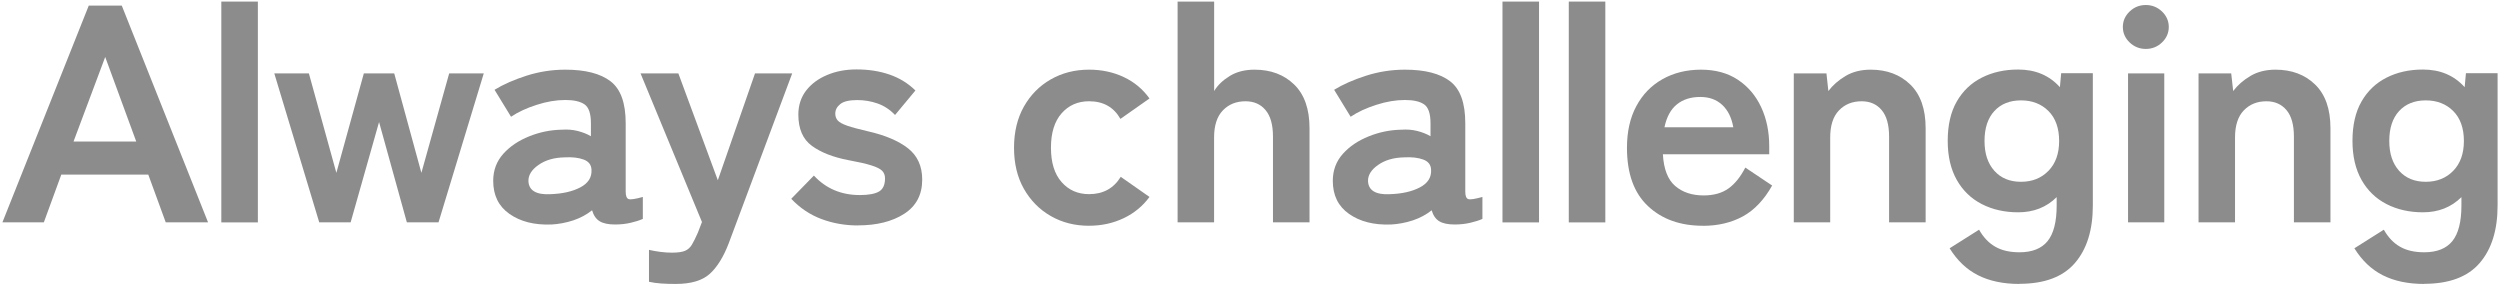 <svg viewBox="0 0 394 45" width="394" height="45" xmlns="http://www.w3.org/2000/svg"><g fill="#8c8c8c"><path d="m.38 35.04 13.61-34.16h5.2l13.6 34.16h-6.67l-2.75-7.52h-13.71l-2.75 7.52zm11.21-12.74h9.88l-4.89-13.32z"/><path d="m34.88 35.04v-34.79h5.76v34.8h-5.76z"/><path d="m50.31 35.04-7.08-23.47h5.45l4.33 15.67 4.33-15.67h4.79l4.28 15.67 4.38-15.67h5.45l-7.13 23.47h-4.99l-4.38-15.81-4.48 15.81h-4.94z"/><path d="m86.85 35.38c-2.65.1-4.83-.46-6.55-1.66s-2.57-2.94-2.57-5.22c0-1.66.53-3.07 1.58-4.25 1.05-1.17 2.41-2.09 4.08-2.76 1.66-.67 3.38-1.02 5.15-1.05.88-.06 1.71 0 2.5.2.78.2 1.48.47 2.09.83v-2.05c0-1.53-.34-2.52-1.02-2.98s-1.68-.68-3.01-.68c-1.43 0-2.93.25-4.51.76-1.58.5-2.93 1.13-4.05 1.88l-2.6-4.25c1.39-.85 3.07-1.59 5.04-2.22s4.01-.95 6.11-.95c3.16 0 5.54.61 7.13 1.83 1.6 1.22 2.39 3.42 2.39 6.61v10.79c0 .68.16 1.07.48 1.17s1.06-.02 2.22-.34v3.46c-.51.23-1.15.43-1.91.61s-1.59.27-2.47.27c-1.05 0-1.86-.17-2.42-.51s-.96-.92-1.2-1.73c-.85.68-1.83 1.21-2.96 1.59-1.12.37-2.29.59-3.52.66zm-.1-4.78c1.9-.06 3.47-.42 4.71-1.07s1.83-1.58 1.76-2.78c-.03-.78-.45-1.32-1.25-1.61s-1.79-.41-2.98-.34c-1.67.03-3.04.43-4.13 1.2-1.09.76-1.61 1.62-1.58 2.56.07 1.46 1.22 2.15 3.46 2.05z"/><path d="m106.51 44.75c-.81 0-1.58-.02-2.29-.07s-1.36-.14-1.94-.27v-5.03c.58.13 1.18.24 1.81.32s1.23.12 1.81.12c.92 0 1.61-.1 2.06-.29.46-.2.82-.52 1.09-.98s.58-1.07.92-1.85l.66-1.71-9.68-23.42h5.96l6.22 16.84 5.86-16.84h5.86l-9.99 26.74c-.82 2.15-1.81 3.76-2.98 4.83s-2.96 1.61-5.38 1.61z"/><path d="m135.2 35.53c-2 0-3.91-.33-5.71-1s-3.4-1.73-4.79-3.2l3.57-3.66c1.9 2.05 4.31 3.07 7.24 3.07 1.39 0 2.4-.19 3.03-.56s.94-1.07.94-2.07c0-.49-.15-.89-.46-1.2s-.88-.59-1.71-.85-2.05-.54-3.64-.83c-2.38-.46-4.28-1.2-5.71-2.24s-2.14-2.68-2.14-4.93c0-1.46.41-2.72 1.22-3.78.82-1.06 1.92-1.88 3.31-2.46 1.39-.59 2.94-.88 4.64-.88 1.9 0 3.63.27 5.2.81 1.56.54 2.92 1.37 4.08 2.51l-3.21 3.86c-.81-.85-1.73-1.45-2.75-1.81s-2.09-.54-3.21-.54c-1.26 0-2.15.21-2.67.63-.53.42-.79.93-.79 1.51 0 .42.13.78.38 1.07s.76.57 1.5.83c.75.26 1.83.55 3.26.88 2.72.62 4.82 1.51 6.32 2.68 1.49 1.17 2.24 2.81 2.24 4.93 0 2.38-.94 4.17-2.83 5.39s-4.32 1.83-7.31 1.83z"/><path d="m171.63 35.58c-2.24 0-4.25-.51-6.04-1.54-1.78-1.02-3.19-2.46-4.23-4.29-1.04-1.84-1.55-3.99-1.55-6.47s.52-4.63 1.55-6.47c1.04-1.84 2.45-3.27 4.23-4.29s3.8-1.54 6.04-1.54c2 0 3.83.39 5.48 1.17s3 1.9 4.05 3.37l-4.58 3.22c-1.05-1.85-2.7-2.78-4.94-2.78-1.77 0-3.21.63-4.33 1.9s-1.68 3.07-1.68 5.42.56 4.15 1.68 5.42 2.56 1.9 4.33 1.9c2.21 0 3.87-.91 4.99-2.73l4.53 3.17c-1.05 1.43-2.4 2.55-4.05 3.34s-3.47 1.2-5.48 1.2z"/><path d="m185.59 35.04v-34.79h5.76v14.1c.54-.91 1.36-1.7 2.45-2.37s2.39-1 3.92-1c2.55 0 4.63.78 6.24 2.34s2.42 3.86 2.42 6.88v14.84h-5.76v-13.52c0-1.85-.39-3.25-1.17-4.17-.78-.93-1.83-1.39-3.16-1.39-1.46 0-2.65.48-3.57 1.44s-1.38 2.38-1.38 4.27v13.37h-5.76z"/><path d="m219.17 35.38c-2.65.1-4.83-.46-6.55-1.66s-2.57-2.94-2.57-5.22c0-1.66.53-3.07 1.58-4.25 1.05-1.17 2.41-2.09 4.08-2.76 1.66-.67 3.38-1.02 5.15-1.05.88-.06 1.71 0 2.5.2.78.2 1.48.47 2.09.83v-2.05c0-1.53-.34-2.52-1.02-2.98s-1.68-.68-3.01-.68c-1.43 0-2.93.25-4.51.76-1.58.5-2.93 1.13-4.05 1.88l-2.6-4.25c1.39-.85 3.07-1.59 5.04-2.22s4.01-.95 6.11-.95c3.16 0 5.54.61 7.13 1.83 1.6 1.22 2.39 3.42 2.39 6.61v10.79c0 .68.16 1.07.48 1.17s1.06-.02 2.22-.34v3.46c-.51.23-1.15.43-1.91.61s-1.59.27-2.47.27c-1.05 0-1.86-.17-2.42-.51s-.96-.92-1.2-1.73c-.85.68-1.83 1.21-2.96 1.59-1.12.37-2.29.59-3.52.66zm-.1-4.78c1.9-.06 3.47-.42 4.71-1.07s1.83-1.58 1.76-2.78c-.03-.78-.45-1.32-1.25-1.61s-1.79-.41-2.98-.34c-1.67.03-3.04.43-4.13 1.2-1.09.76-1.61 1.62-1.58 2.56.07 1.46 1.22 2.15 3.46 2.05z"/><path d="m236.79 35.04v-34.79h5.76v34.8h-5.76z"/><path d="m247.24 35.04v-34.79h5.76v34.8h-5.76z"/><path d="m268.38 35.58c-3.57 0-6.46-1.03-8.66-3.1-2.21-2.07-3.31-5.13-3.31-9.2 0-2.54.49-4.73 1.48-6.56.98-1.84 2.36-3.25 4.13-4.25 1.77-.99 3.79-1.49 6.06-1.49s4.21.53 5.81 1.59 2.82 2.5 3.67 4.32 1.27 3.87 1.27 6.15v1.27h-16.76c.13 2.34.78 4.01 1.94 5 1.15.99 2.65 1.49 4.48 1.49 1.6 0 2.9-.37 3.92-1.1s1.9-1.83 2.65-3.29l4.23 2.83c-1.26 2.24-2.79 3.86-4.61 4.86-1.82.99-3.92 1.49-6.29 1.49zm-6.06-15.52h10.85c-.27-1.53-.86-2.71-1.76-3.54s-2.05-1.24-3.44-1.24c-1.5 0-2.73.39-3.69 1.17-.97.78-1.62 1.98-1.96 3.61z"/><path d="m282.7 35.04v-23.47h5.15l.3 2.78c.68-.91 1.58-1.7 2.7-2.37s2.45-1 3.97-1c2.55 0 4.63.78 6.24 2.34s2.42 3.86 2.42 6.88v14.84h-5.76v-13.52c0-1.85-.39-3.25-1.17-4.17-.78-.93-1.83-1.39-3.16-1.39-1.46 0-2.65.48-3.57 1.44s-1.38 2.38-1.38 4.27v13.37h-5.76z"/><path d="m318.26 44.75c-2.55 0-4.72-.46-6.52-1.37s-3.29-2.33-4.48-4.25l4.64-2.93c.68 1.2 1.53 2.1 2.55 2.68 1.02.59 2.29.88 3.82.88 2 0 3.48-.59 4.43-1.76s1.43-3.04 1.43-5.61v-1.32c-1.6 1.59-3.62 2.39-6.06 2.39-2.14 0-4.05-.43-5.73-1.29s-3-2.13-3.95-3.81-1.43-3.73-1.43-6.17.47-4.54 1.43-6.2c.95-1.66 2.27-2.91 3.95-3.76s3.59-1.27 5.73-1.27c2.72 0 4.91.93 6.57 2.78l.2-2.2h4.99v20.84c0 3.87-.94 6.9-2.83 9.08-1.88 2.18-4.8 3.27-8.74 3.27zm.25-16.1c1.77 0 3.21-.58 4.33-1.73s1.68-2.72 1.68-4.71-.56-3.59-1.68-4.71-2.57-1.68-4.33-1.68-3.17.56-4.2 1.68-1.55 2.69-1.55 4.71.52 3.55 1.55 4.71c1.04 1.16 2.44 1.73 4.2 1.73z"/><path d="m338.18 7.71c-.99 0-1.83-.34-2.55-1.02-.71-.68-1.07-1.5-1.07-2.44s.36-1.76 1.07-2.44 1.56-1.02 2.55-1.02 1.83.34 2.55 1.02c.71.68 1.07 1.5 1.07 2.44s-.36 1.76-1.07 2.44-1.56 1.02-2.55 1.02zm-2.8 27.33v-23.47h5.71v23.47z"/><path d="m346.49 35.04v-23.47h5.15l.31 2.78c.68-.91 1.58-1.7 2.7-2.37s2.45-1 3.97-1c2.55 0 4.63.78 6.24 2.34s2.42 3.86 2.42 6.88v14.84h-5.76v-13.52c0-1.85-.39-3.25-1.17-4.17s-1.83-1.39-3.16-1.39c-1.46 0-2.65.48-3.57 1.44s-1.38 2.38-1.38 4.27v13.37h-5.76z"/><path d="m382.05 44.75c-2.55 0-4.72-.46-6.52-1.37s-3.29-2.33-4.48-4.25l4.64-2.93c.68 1.2 1.53 2.1 2.55 2.68 1.02.59 2.29.88 3.82.88 2 0 3.48-.59 4.43-1.76s1.43-3.04 1.43-5.61v-1.32c-1.6 1.59-3.62 2.39-6.06 2.39-2.14 0-4.05-.43-5.73-1.29s-3-2.13-3.95-3.81-1.43-3.73-1.43-6.17.47-4.54 1.43-6.2c.95-1.66 2.27-2.91 3.95-3.76s3.59-1.27 5.73-1.27c2.72 0 4.91.93 6.57 2.78l.2-2.2h4.99v20.84c0 3.87-.94 6.9-2.83 9.08-1.88 2.18-4.8 3.27-8.74 3.27zm.25-16.1c1.77 0 3.21-.58 4.33-1.73s1.68-2.72 1.68-4.71-.56-3.59-1.68-4.71-2.57-1.68-4.33-1.68-3.17.56-4.2 1.68-1.55 2.69-1.55 4.71.52 3.55 1.55 4.71c1.04 1.16 2.44 1.73 4.2 1.73z"/></g></svg>
